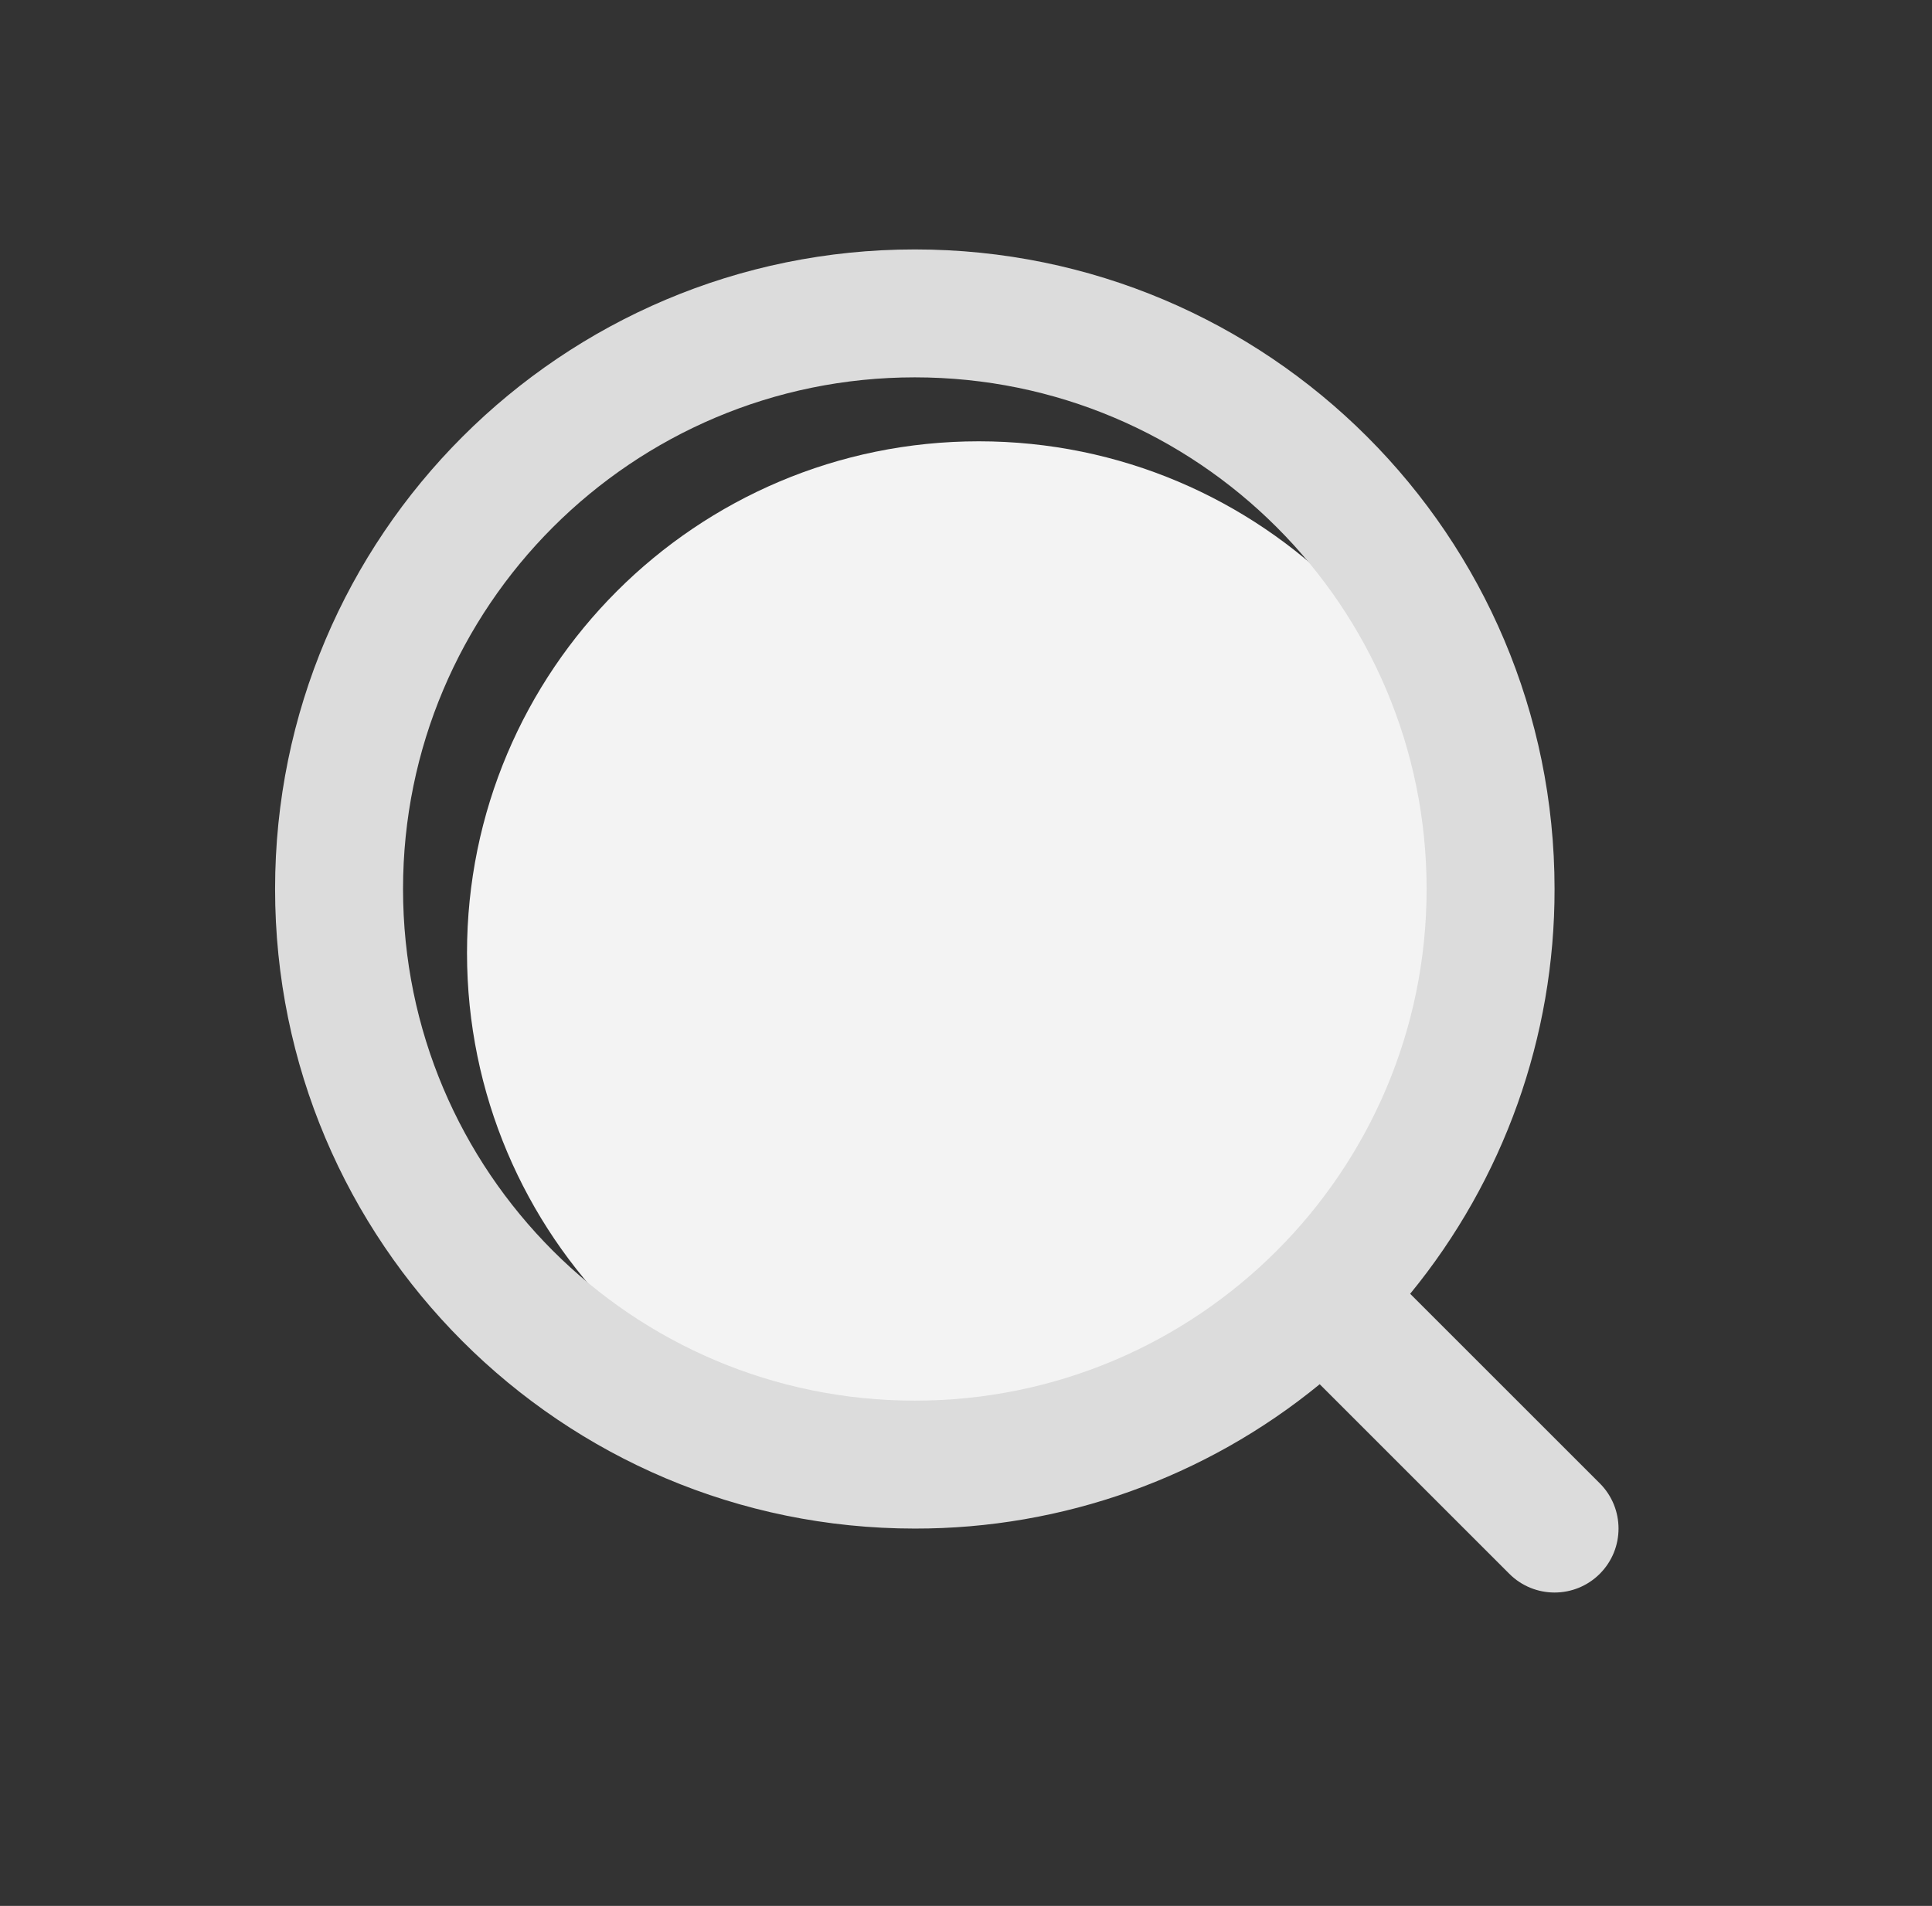 <?xml version="1.0" encoding="utf-8"?>
<!-- Generator: Adobe Illustrator 13.0.0, SVG Export Plug-In . SVG Version: 6.00 Build 14948)  -->
<!DOCTYPE svg PUBLIC "-//W3C//DTD SVG 1.1//EN" "http://www.w3.org/Graphics/SVG/1.1/DTD/svg11.dtd">
<svg version="1.1" id="Layer_1" xmlns="http://www.w3.org/2000/svg" xmlns:xlink="http://www.w3.org/1999/xlink" x="0px" y="0px"
	 width="151px" height="149px" viewBox="137.5 139.5 151 149" enable-background="new 137.5 139.5 151 149" xml:space="preserve">
<rect x="137.5" y="139.5" width="151" height="149" fill="#333333" stroke="none"/>
<path fill="#F3F3F3" d="M214,254c22.091,0,40-17.909,40-40s-17.909-40-40-40s-40,17.909-40,40S191.909,254,214,254z
	 M206.346,195.522c2.426-1.005,5.027-1.522,7.654-1.522c2.762,0,5-2.239,5-5s-2.238-5-5-5c-12.134-0.001-23.074,7.309-27.716,18.52
	C184.776,206.16,184,210.061,184,214c0,2.762,2.239,5,5,5s5-2.238,5-5c0.001-5.304,2.108-10.391,5.858-14.142
	C201.715,198.001,203.92,196.528,206.346,195.522z"/>
<path fill="#DCDCDC" d="M209,159c-27.614,0-50,22.386-50,50s22.386,50,50,50c11.537,0.018,22.722-3.972,31.645-11.285l14.819,14.821
	c1.953,1.952,5.119,1.952,7.072,0c1.952-1.953,1.952-5.119,0-7.072l-14.821-14.819c7.313-8.923,11.303-20.107,11.285-31.645
	C259,181.386,236.614,159,209,159z M169,209c0-22.091,17.909-40,40-40s40,17.909,40,40s-17.909,40-40,40S169,231.091,169,209z"/>
</svg>

